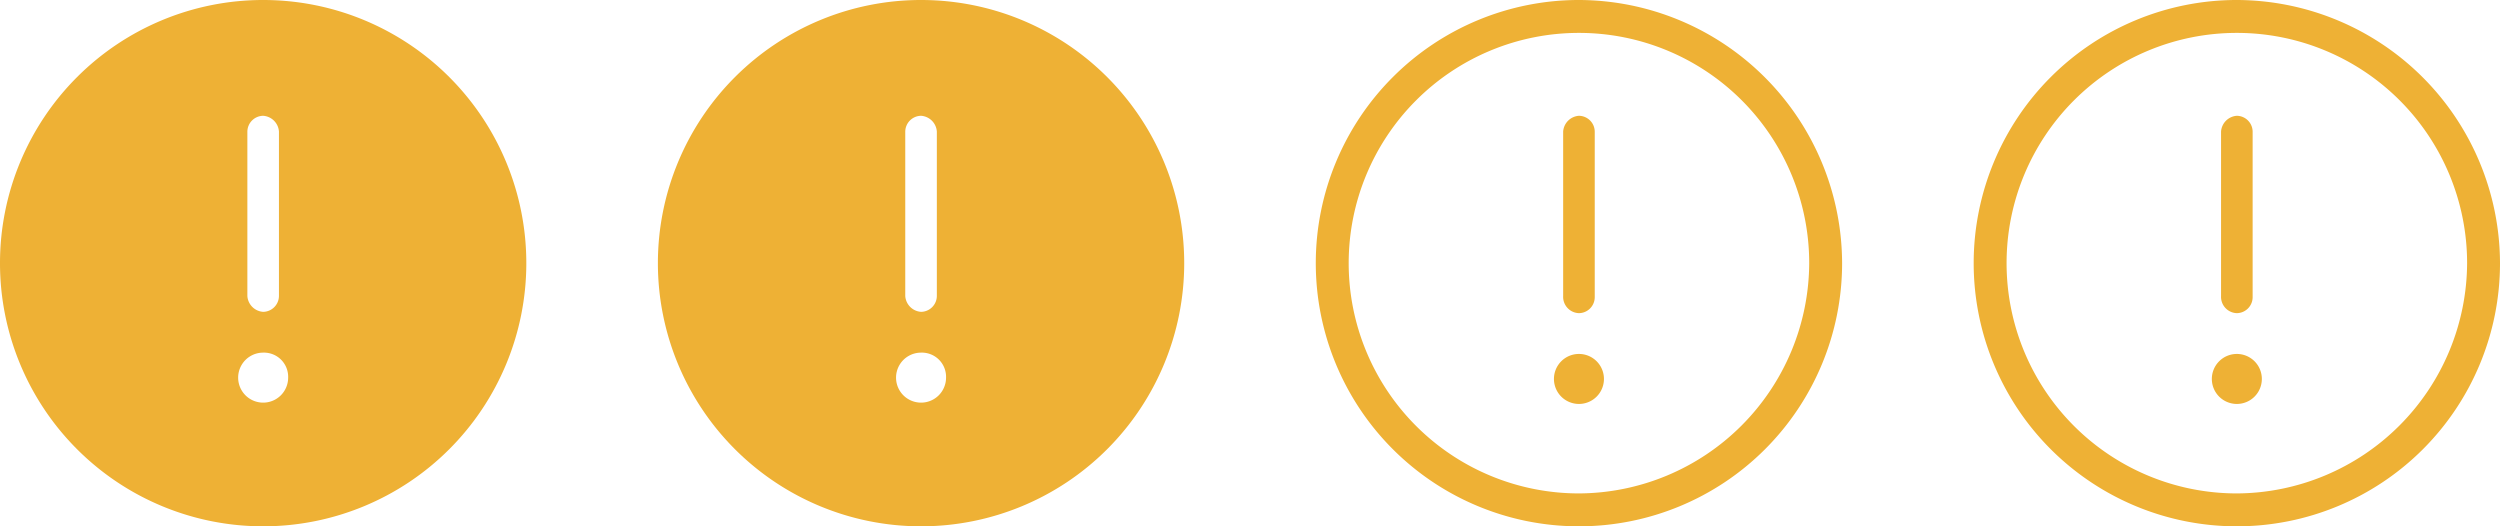 <svg id="Layer_1" data-name="Layer 1" xmlns="http://www.w3.org/2000/svg" width="190" height="40" viewBox="0 0 190 40"><defs><style>.cls-1{fill:#eeb135;}</style></defs><title>Icon-Crime-2</title><path class="cls-1" d="M170,0a20,20,0,1,0,20,20A20.059,20.059,0,0,0,170,0Zm0,37.5A17.5,17.5,0,1,1,187.5,20,17.584,17.584,0,0,1,170,37.5Zm0-13.7a1.216,1.216,0,0,0,1.2-1.2V10A1.216,1.216,0,0,0,170,8.8a1.29,1.29,0,0,0-1.2,1.2V22.5A1.24,1.24,0,0,0,170,23.8Zm0,3.1a1.899,1.899,0,0,0-1.9,1.9,1.9,1.9,0,0,0,3.8,0A1.899,1.899,0,0,0,170,26.9Z"/><path class="cls-1" d="M120,0a20,20,0,1,0,20,20A20.059,20.059,0,0,0,120,0Zm0,37.5A17.5,17.5,0,1,1,137.5,20,17.584,17.584,0,0,1,120,37.5Zm0-13.7a1.216,1.216,0,0,0,1.2-1.2V10A1.216,1.216,0,0,0,120,8.8a1.29,1.29,0,0,0-1.2,1.2V22.5A1.24,1.24,0,0,0,120,23.8Zm0,3.1a1.899,1.899,0,0,0-1.9,1.9,1.9,1.9,0,1,0,3.8,0A1.899,1.899,0,0,0,120,26.9Z"/><path class="cls-1" d="M20,0A20,20,0,1,0,40,20,19.994,19.994,0,0,0,20,0ZM18.8,10A1.216,1.216,0,0,1,20,8.8,1.29,1.29,0,0,1,21.2,10V22.5A1.216,1.216,0,0,1,20,23.7a1.29,1.29,0,0,1-1.2-1.2ZM20,30.6a1.9,1.9,0,1,1,0-3.8,1.839,1.839,0,0,1,1.9,1.9A1.899,1.899,0,0,1,20,30.6Z"/><path class="cls-1" d="M70,0A20,20,0,1,0,90,20,19.994,19.994,0,0,0,70,0ZM68.8,10A1.216,1.216,0,0,1,70,8.8,1.29,1.29,0,0,1,71.2,10V22.5A1.216,1.216,0,0,1,70,23.7a1.29,1.29,0,0,1-1.2-1.2ZM70,30.6a1.9,1.9,0,1,1,0-3.8,1.839,1.839,0,0,1,1.9,1.9A1.899,1.899,0,0,1,70,30.6Z"/></svg>